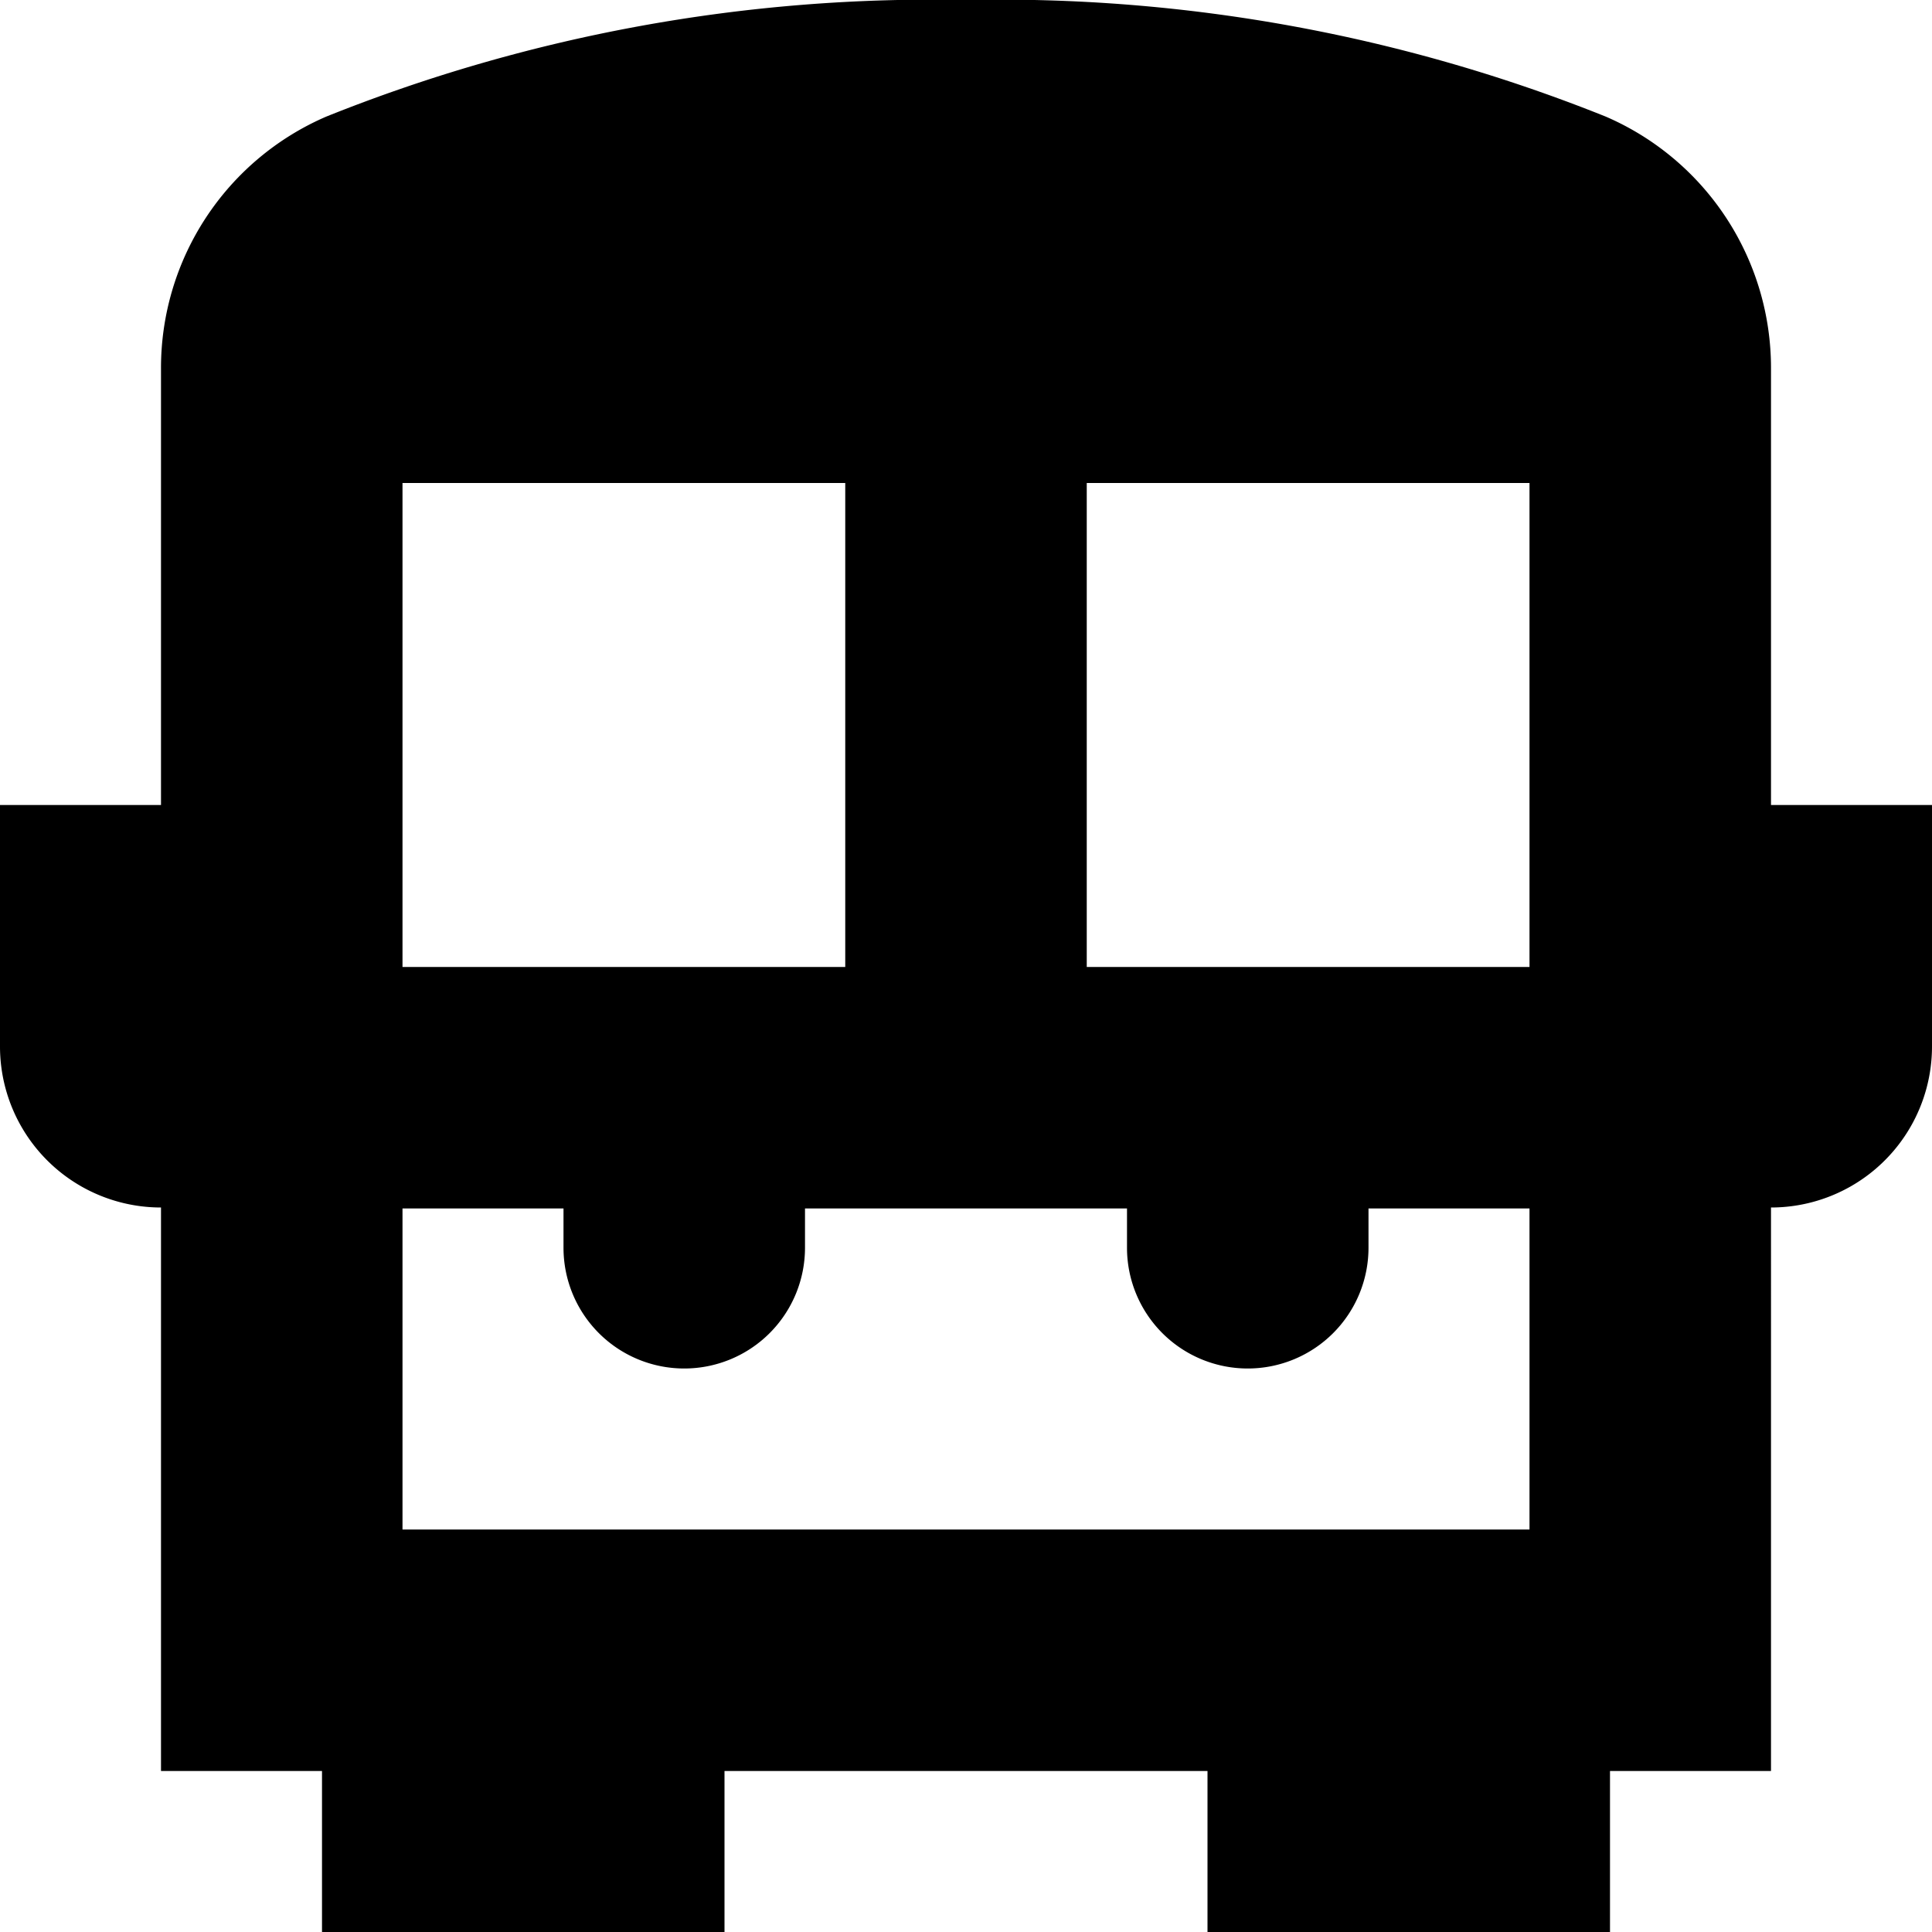 <?xml version="1.0" encoding="UTF-8"?>
<svg xmlns="http://www.w3.org/2000/svg" id="Layer_1" data-name="Layer 1" viewBox="0 0 24 24" width="512" height="512"><path d="M22,10V4.583a3.4,3.4,0,0,0-2.054-3.135A20.208,20.208,0,0,0,12,0,20.208,20.208,0,0,0,4.054,1.448,3.4,3.4,0,0,0,2,4.583V10H0v3a2,2,0,0,0,2,2v7H4v2H9V22h6v2h5V22h2V15a2,2,0,0,0,2-2V10Zm-8.5,2.012V6H19v6.012Zm-8.5,0V6h5.5v6.012ZM5,19V15.012H7V15.5A1.5,1.5,0,0,0,8.5,17h0A1.5,1.5,0,0,0,10,15.5v-.488h4V15.5A1.5,1.5,0,0,0,15.5,17h0A1.5,1.5,0,0,0,17,15.5v-.488h2V19Z"/></svg>
